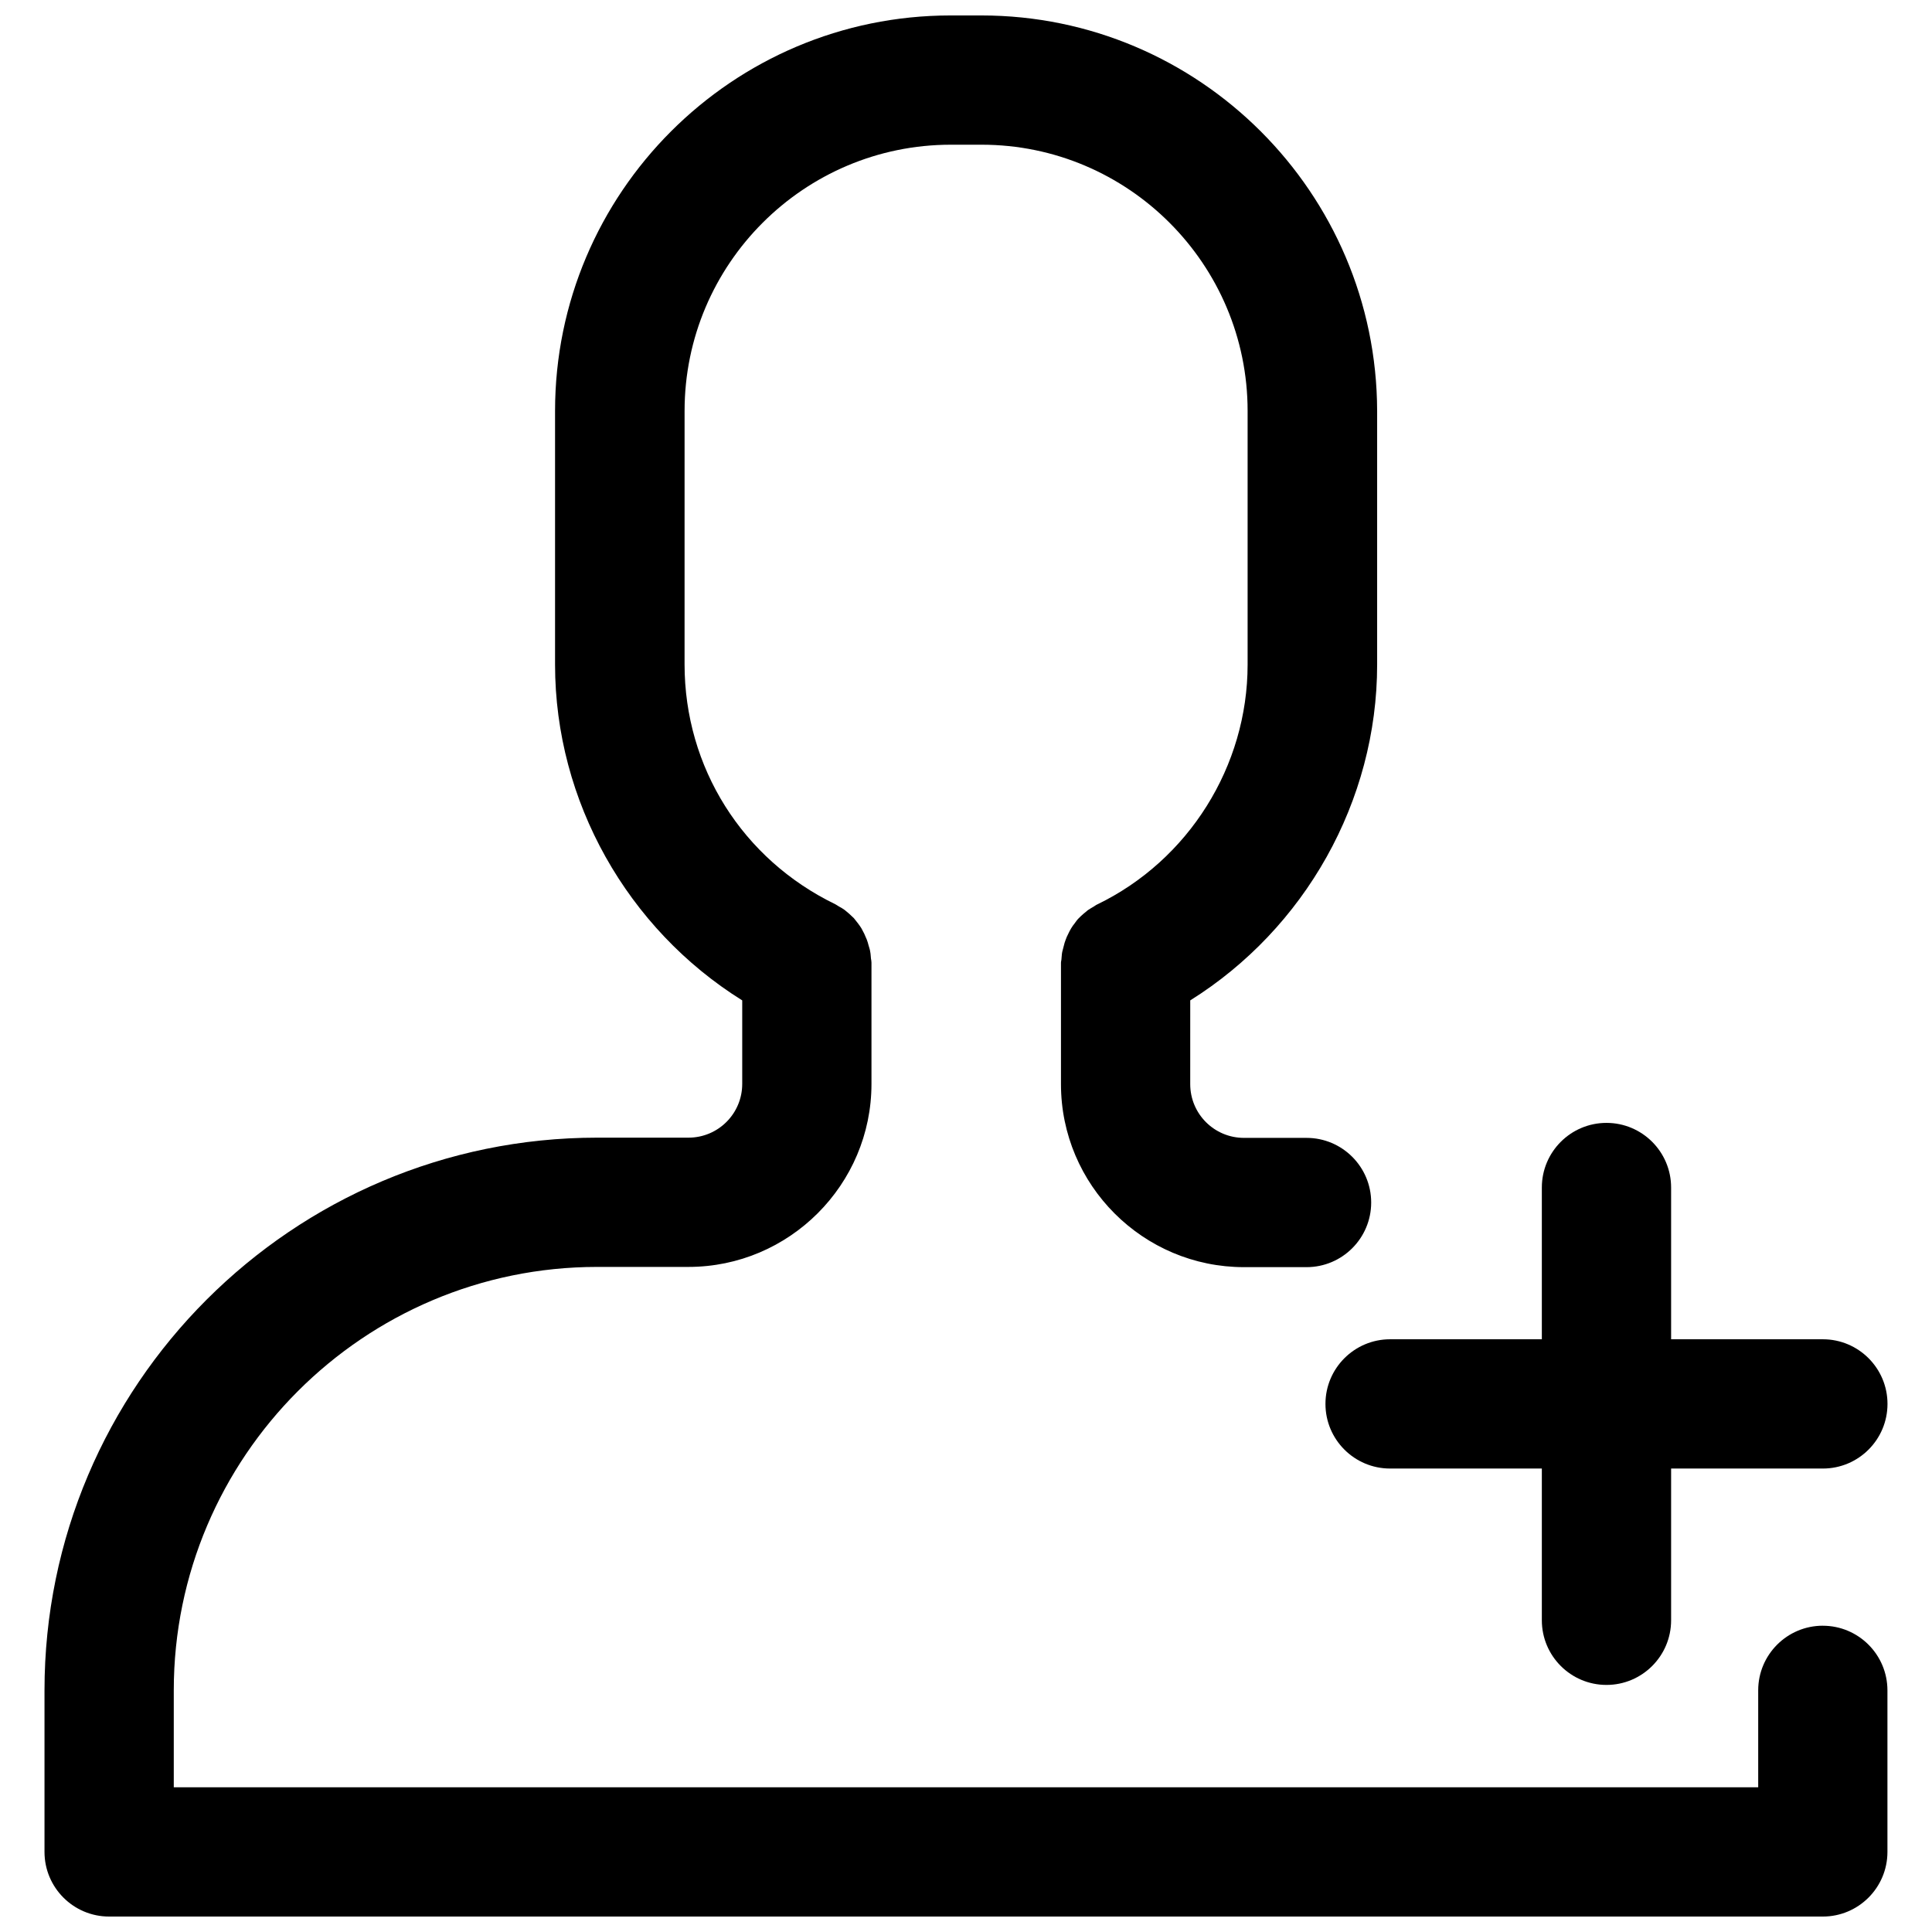 <?xml version="1.0" encoding="UTF-8"?>
<!-- Uploaded to: ICON Repo, www.svgrepo.com, Generator: ICON Repo Mixer Tools -->
<svg width="800px" height="800px" version="1.1" viewBox="144 144 512 512" xmlns="http://www.w3.org/2000/svg">
 <defs>
  <clipPath id="a">
   <path d="m155 148.09h490v503.81h-490z"/>
  </clipPath>
 </defs>
 <g clip-path="url(#a)">
  <path d="m627.07 574.83c-9.453 0-17.129 7.672-17.129 17.129v25.691l-419.89-0.004v-25.691c0-61.863 50.355-112.21 112.21-112.21h24.184c26.719 0 48.504-21.785 48.504-48.504v-32.129c0-0.344-0.07-0.754-0.137-1.098-0.07-0.617-0.07-1.234-0.207-1.852-0.07-0.547-0.273-1.098-0.41-1.574-0.137-0.547-0.273-1.027-0.48-1.574-0.207-0.547-0.48-1.027-0.684-1.574-0.273-0.48-0.48-0.961-0.754-1.438-0.273-0.48-0.617-0.891-0.961-1.371-0.344-0.41-0.684-0.891-1.027-1.301-0.41-0.41-0.82-0.754-1.234-1.164-0.41-0.344-0.82-0.684-1.234-1.027-0.48-0.344-1.027-0.684-1.574-0.961-0.344-0.207-0.617-0.41-0.891-0.547-24.594-11.922-39.941-36.242-39.941-63.574l0.004-67.145c0-38.914 31.652-70.562 70.562-70.562h8.152c38.844 0 70.496 31.652 70.496 70.562v67.207c0 26.922-15.621 51.859-39.871 63.574-0.344 0.137-0.617 0.41-0.891 0.547-0.547 0.344-1.098 0.617-1.574 0.961-0.41 0.344-0.82 0.684-1.234 1.027-0.41 0.344-0.82 0.754-1.234 1.164-0.41 0.41-0.684 0.82-1.027 1.301-0.344 0.41-0.684 0.891-0.961 1.371-0.273 0.48-0.547 0.961-0.754 1.438-0.273 0.48-0.48 1.027-0.684 1.574-0.207 0.48-0.344 1.027-0.48 1.574-0.137 0.547-0.273 1.027-0.41 1.574-0.137 0.617-0.137 1.234-0.207 1.852 0 0.344-0.137 0.684-0.137 1.098v32.129c0 26.785 21.785 48.504 48.504 48.504h16.578c9.453 0 17.129-7.672 17.129-17.129 0-9.453-7.672-17.129-17.129-17.129h-16.578c-7.879 0-14.25-6.371-14.25-14.25l0.004-22.188c30.348-18.977 49.531-52.75 49.531-88.992v-67.207c-0.137-57.82-47.133-104.82-104.89-104.82h-8.152c-57.82 0-104.82 46.996-104.82 104.82v67.207c0 36.242 19.184 70.016 49.602 88.992v22.129c0 7.879-6.371 14.25-14.25 14.25h-24.184c-80.773 0-146.47 65.699-146.47 146.47v42.816c0 9.453 7.672 17.129 17.129 17.129h454.14c9.453 0 17.129-7.672 17.129-17.129v-42.816c-0.004-9.453-7.676-17.125-17.129-17.125z"/>
 </g>
 <path d="m495.26 516.05c0 9.453 7.672 17.129 17.129 17.129h40.215v40.215c0 9.453 7.672 17.129 17.129 17.129 9.453 0 17.129-7.672 17.129-17.129v-40.215h40.215c9.453 0 17.129-7.672 17.129-17.129 0-9.453-7.672-17.129-17.129-17.129h-40.215v-40.215c0-9.453-7.672-17.129-17.129-17.129-9.453 0-17.129 7.672-17.129 17.129v40.215h-40.215c-9.453 0.004-17.129 7.676-17.129 17.129z"/>
</svg>